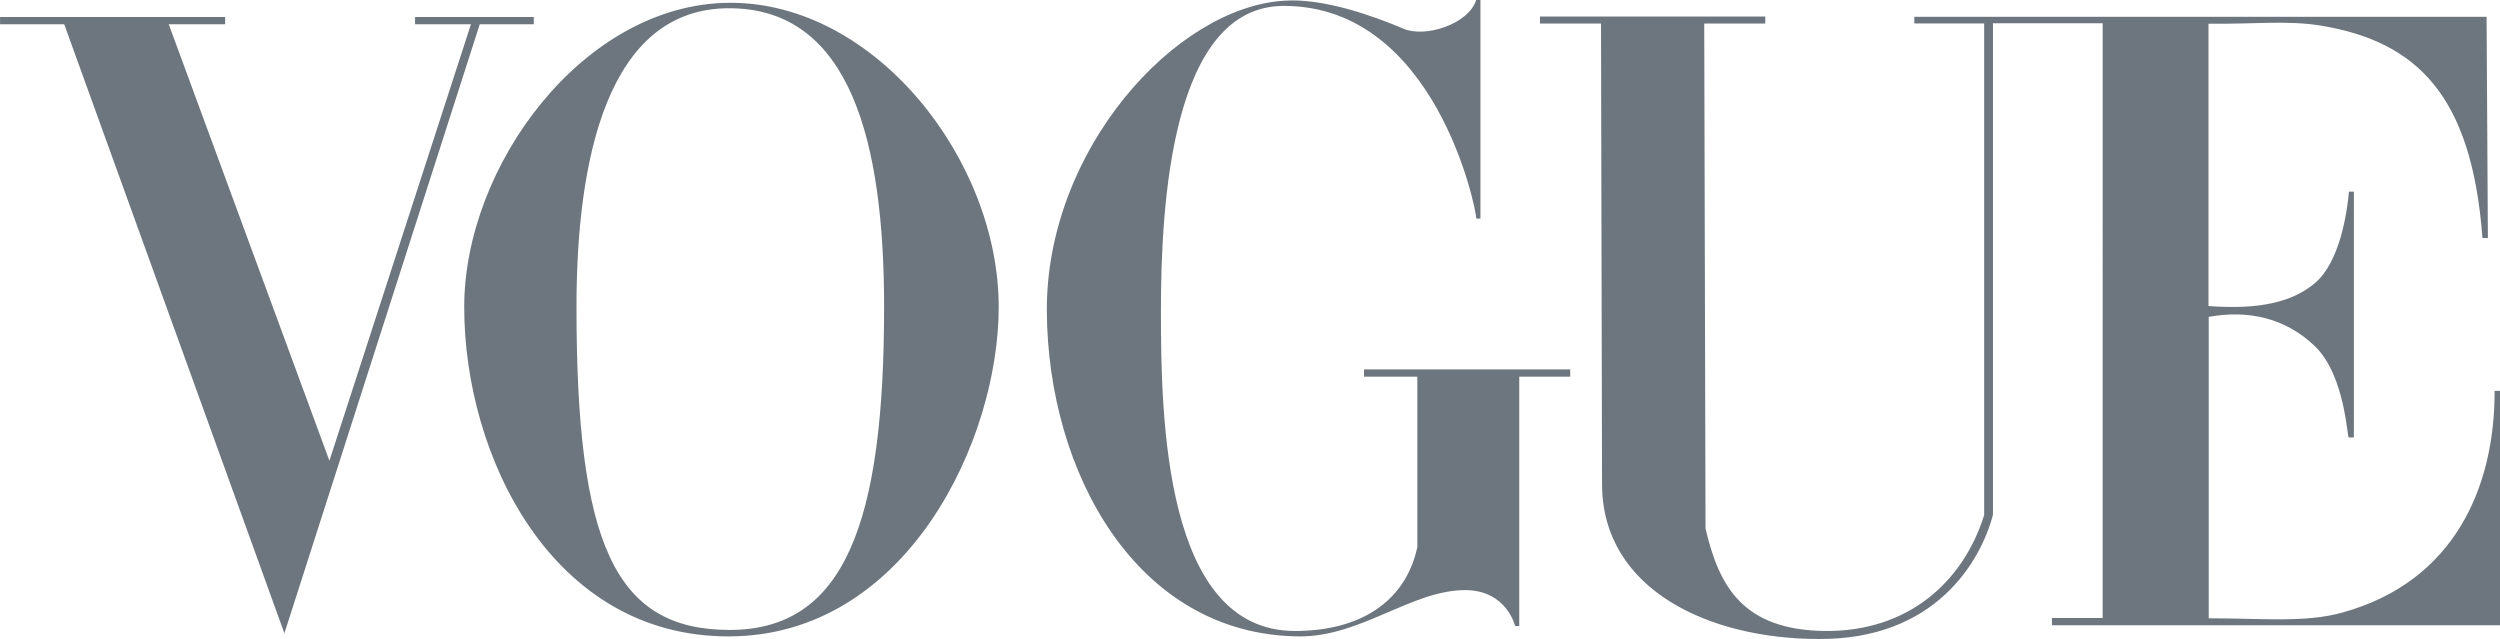 <svg xmlns="http://www.w3.org/2000/svg" viewBox="0 0 1523.9 389.8"  fill="#6d767f" xmlns:v="https://vecta.io/nano"><path d="M444.449 1.707c-88.787.631-161.488 99.353-161.488 185.459 0 90.68 53.304 201.072 161.488 200.757s164.327-119.382 164.327-200.757c0-89.891-75.54-186.09-164.327-185.459zm0 3.312c74.278 0 94.464 82.164 94.464 182.148 0 131.84-24.129 196.972-94.464 196.814-70.178-.158-93.045-53.462-93.045-196.814 0-89.891 18.767-182.148 93.045-182.148zm193.66 184.513C637.636 91.598 716.173 4.703 782.566.445c23.971-1.735 54.723 9.305 72.859 17.032 13.089 5.677 39.741-2.523 44.472-17.663h2.523v133.417h-2.523c0-5.677-24.759-129.632-117.331-129.632-68.286 0-74.909 120.17-74.909 185.775s2.05 195.237 81.69 195.237c38.637 0 67.182-16.874 74.594-51.096V229.589h-32.487v-4.416h125.69v4.416h-31.068v152.026h-2.523s-5.047-21.921-30.594-21.921c-32.645.158-63.555 28.544-101.088 28.229-99.196-.789-153.288-100.299-153.761-198.391h0zM39.151 14.797H.041v-4.416h137.202v4.416h-34.379l97.934 266.046 86.264-266.046h-34.064v-4.416h72.386v4.416h-32.96L173.357 386.031 39.151 14.797zm937.39 280.397l-.631-280.87h-37.218v-4.258h137.36v4.258h-37.218l.789 307.837c8.201 35.326 22.867 61.978 73.017 62.451s84.056-29.648 96.83-70.651V14.323h-42.58v-4.1h348.84l.789 134.837h-3.312c-6.466-87.052-40.057-119.855-98.722-129.475-20.186-3.312-41.476-.789-68.286-1.104v172.055c23.34 1.735 48.257.315 64.974-14.036 15.297-13.089 19.555-43.368 20.659-55.669h2.996v149.818h-3.154c-.946 0-2.208-37.533-20.344-55.354-18.451-17.978-41.791-22.394-64.974-18.136v183.725c32.645 0 58.823 2.839 81.375-3.469 68.759-18.924 93.045-76.959 92.887-135.152h3.785v142.879h-273.616v-4.416h30.91V14.166h-66.866v299.637c-7.57 28.702-35.326 76.171-106.292 75.698-66.393 0-131.84-29.806-131.998-94.307h0z"/></svg>